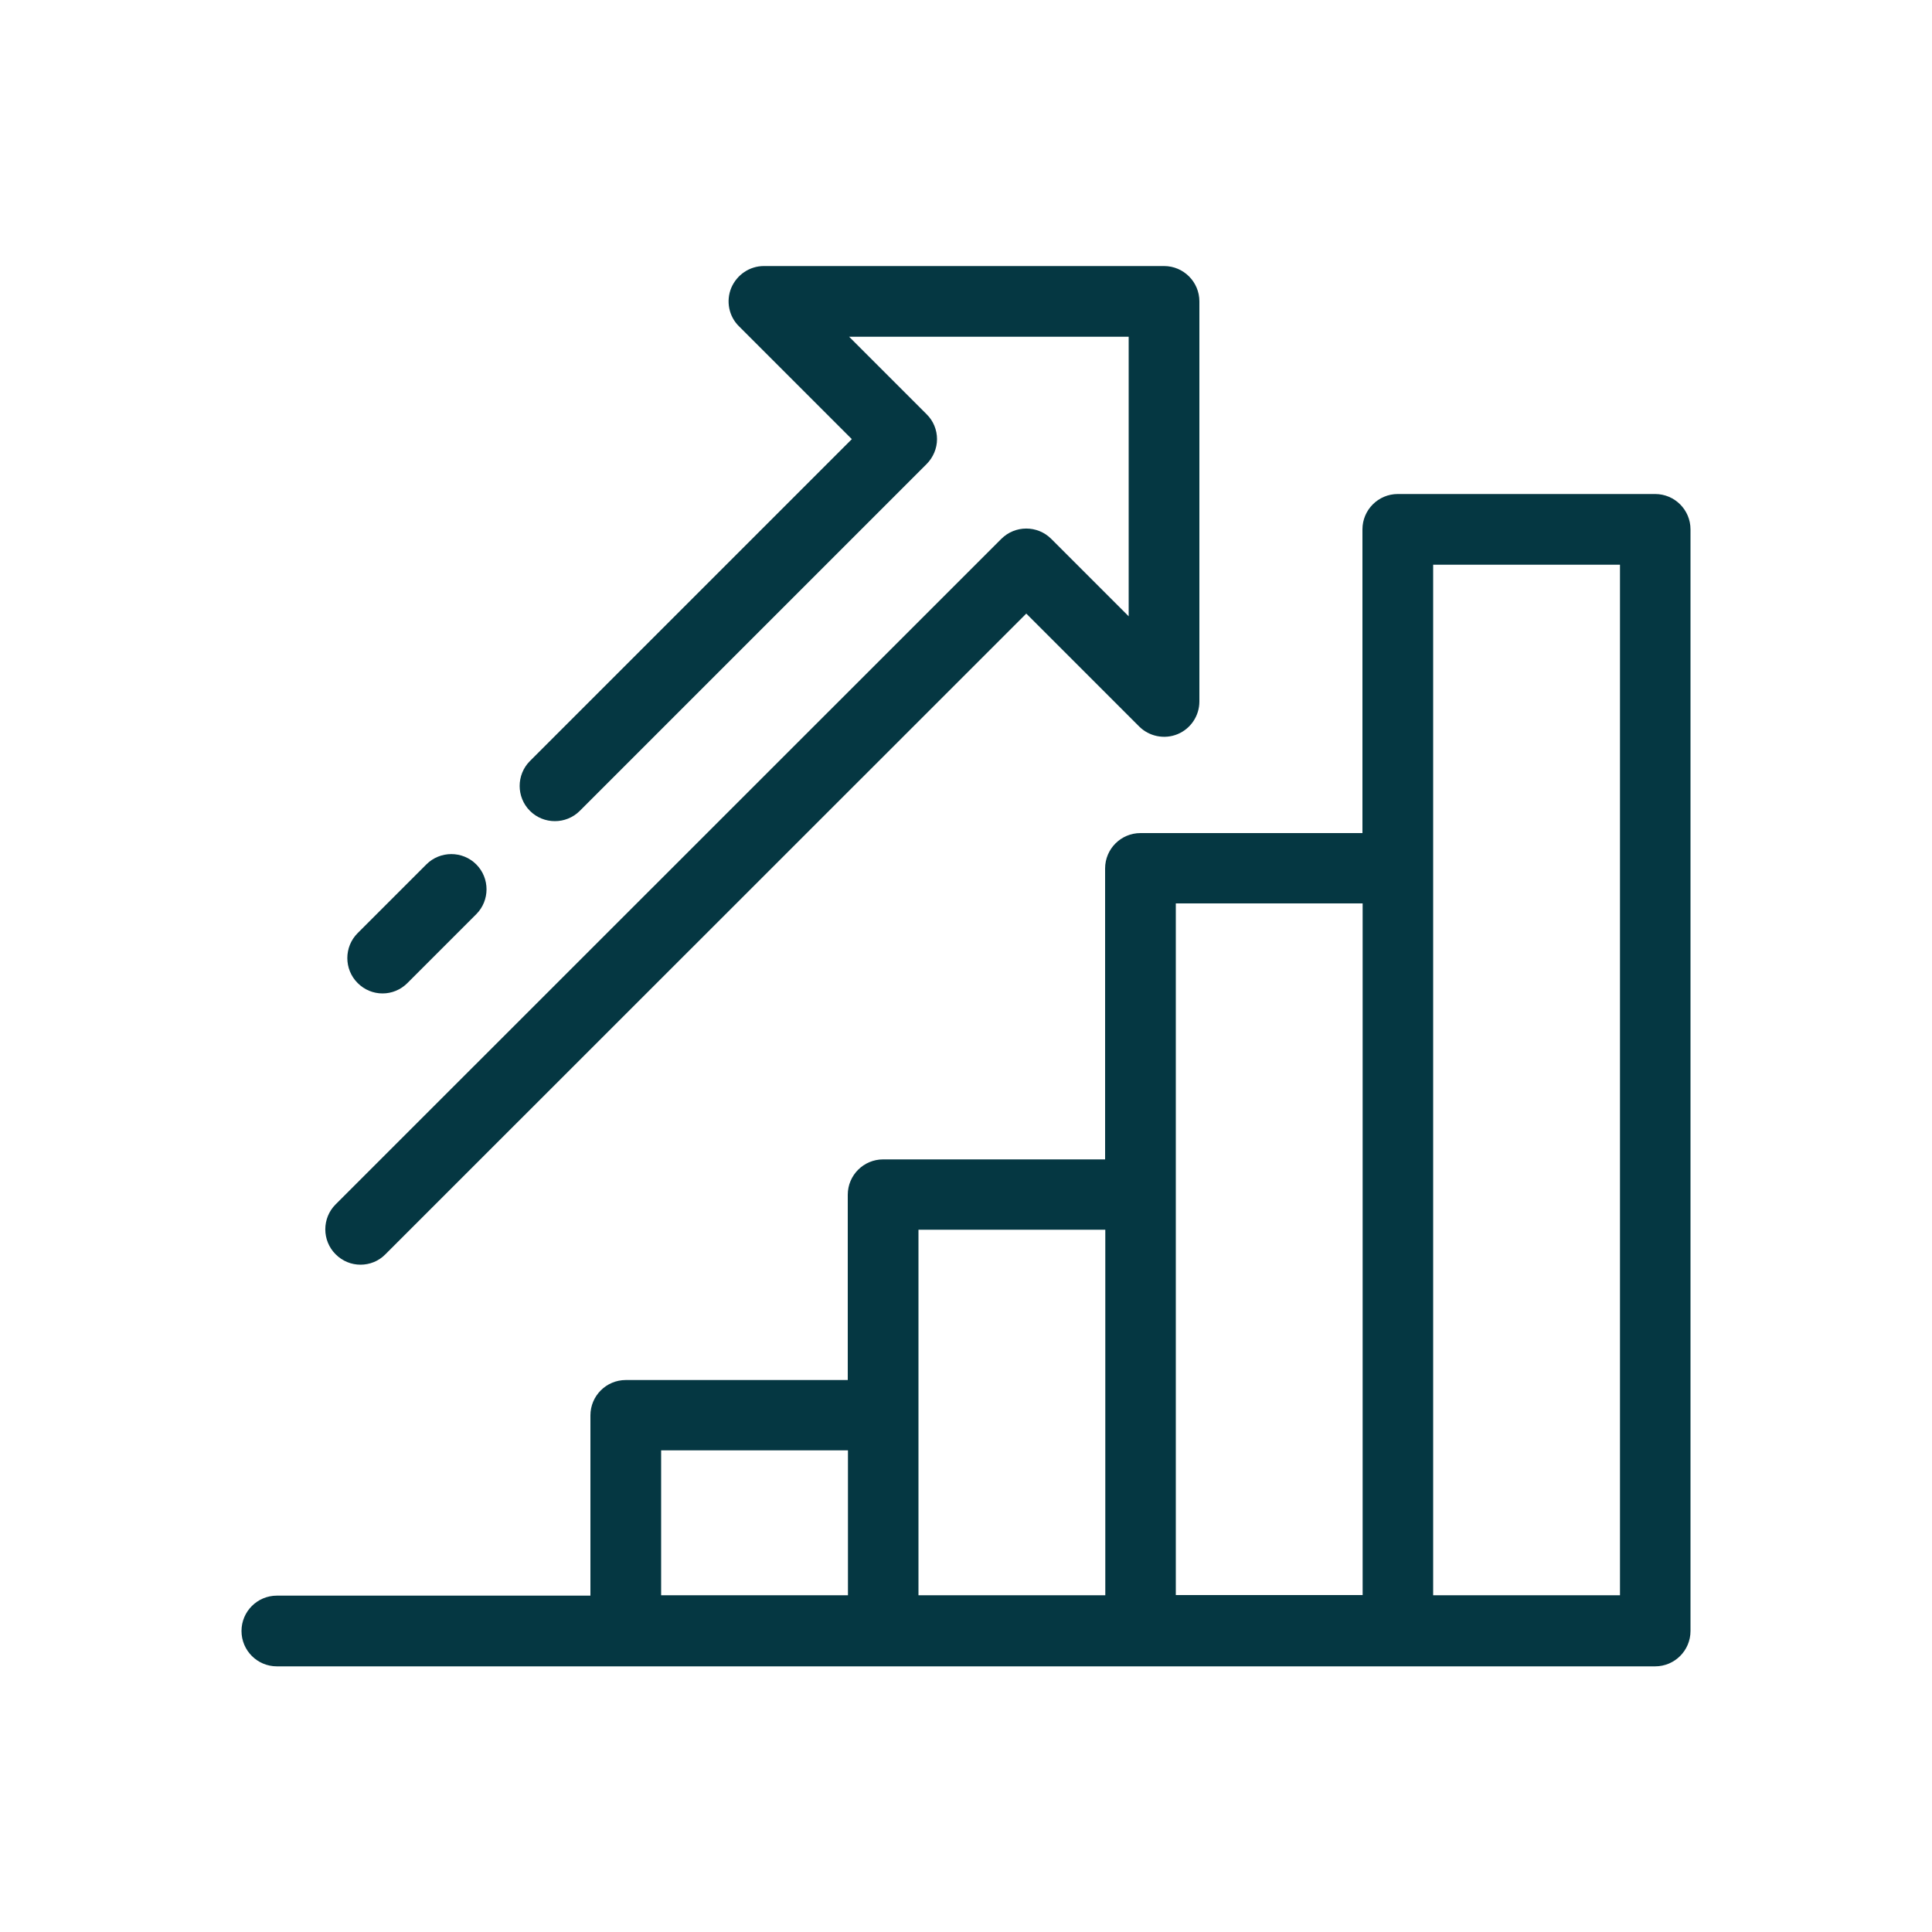<?xml version="1.0" encoding="UTF-8"?><svg id="Icons" xmlns="http://www.w3.org/2000/svg" width="100" height="100" viewBox="0 0 100 100"><defs><style>.cls-1{fill:#053742;}</style></defs><path class="cls-1" d="M85.67,25.57h-13.32c-1.01,0-1.83,.82-1.83,1.83v15.72h-11.49c-1.01,0-1.83,.82-1.83,1.83v15.06h-11.49c-1.01,0-1.83,.82-1.83,1.83v9.59h-11.49c-1.01,0-1.83,.82-1.83,1.83v9.33H14.33c-1.01,0-1.83,.82-1.83,1.83s.82,1.83,1.83,1.83H85.67c1.01,0,1.83-.82,1.83-1.83V27.4c0-1.01-.82-1.83-1.83-1.83Zm-51.45,49.5h9.67v7.5h-9.67v-7.5Zm13.32-1.83v-9.59h9.67v18.92h-9.67v-9.33Zm13.32-11.42v-15.06h9.67v35.8h-9.67v-20.75Zm22.99,20.75h-9.67V29.23h9.67v53.35Z"/><path class="cls-1" d="M18.66,65.46c.47,0,.94-.18,1.29-.54L53.12,31.76l5.84,5.84c.52,.52,1.31,.68,1.99,.4,.68-.28,1.13-.95,1.13-1.69V15.6c0-1.01-.82-1.83-1.83-1.83h-20.71c-.74,0-1.4,.45-1.69,1.13-.28,.68-.13,1.47,.4,1.99l5.84,5.84-16.66,16.66c-.71,.71-.71,1.87,0,2.58,.71,.71,1.87,.71,2.58,0l17.95-17.95c.34-.34,.54-.81,.54-1.29s-.19-.95-.54-1.29l-4.01-4.01h14.47v14.47l-4.01-4.01c-.71-.71-1.87-.71-2.58,0L17.37,62.34c-.71,.71-.71,1.87,0,2.58,.36,.36,.82,.54,1.29,.54Z"/><path class="cls-1" d="M19.8,51.42c.47,0,.93-.18,1.29-.54l3.56-3.56c.71-.71,.71-1.87,0-2.58-.71-.71-1.87-.71-2.58,0l-3.56,3.56c-.71,.71-.71,1.87,0,2.58,.36,.36,.82,.54,1.29,.54Z"/></svg>